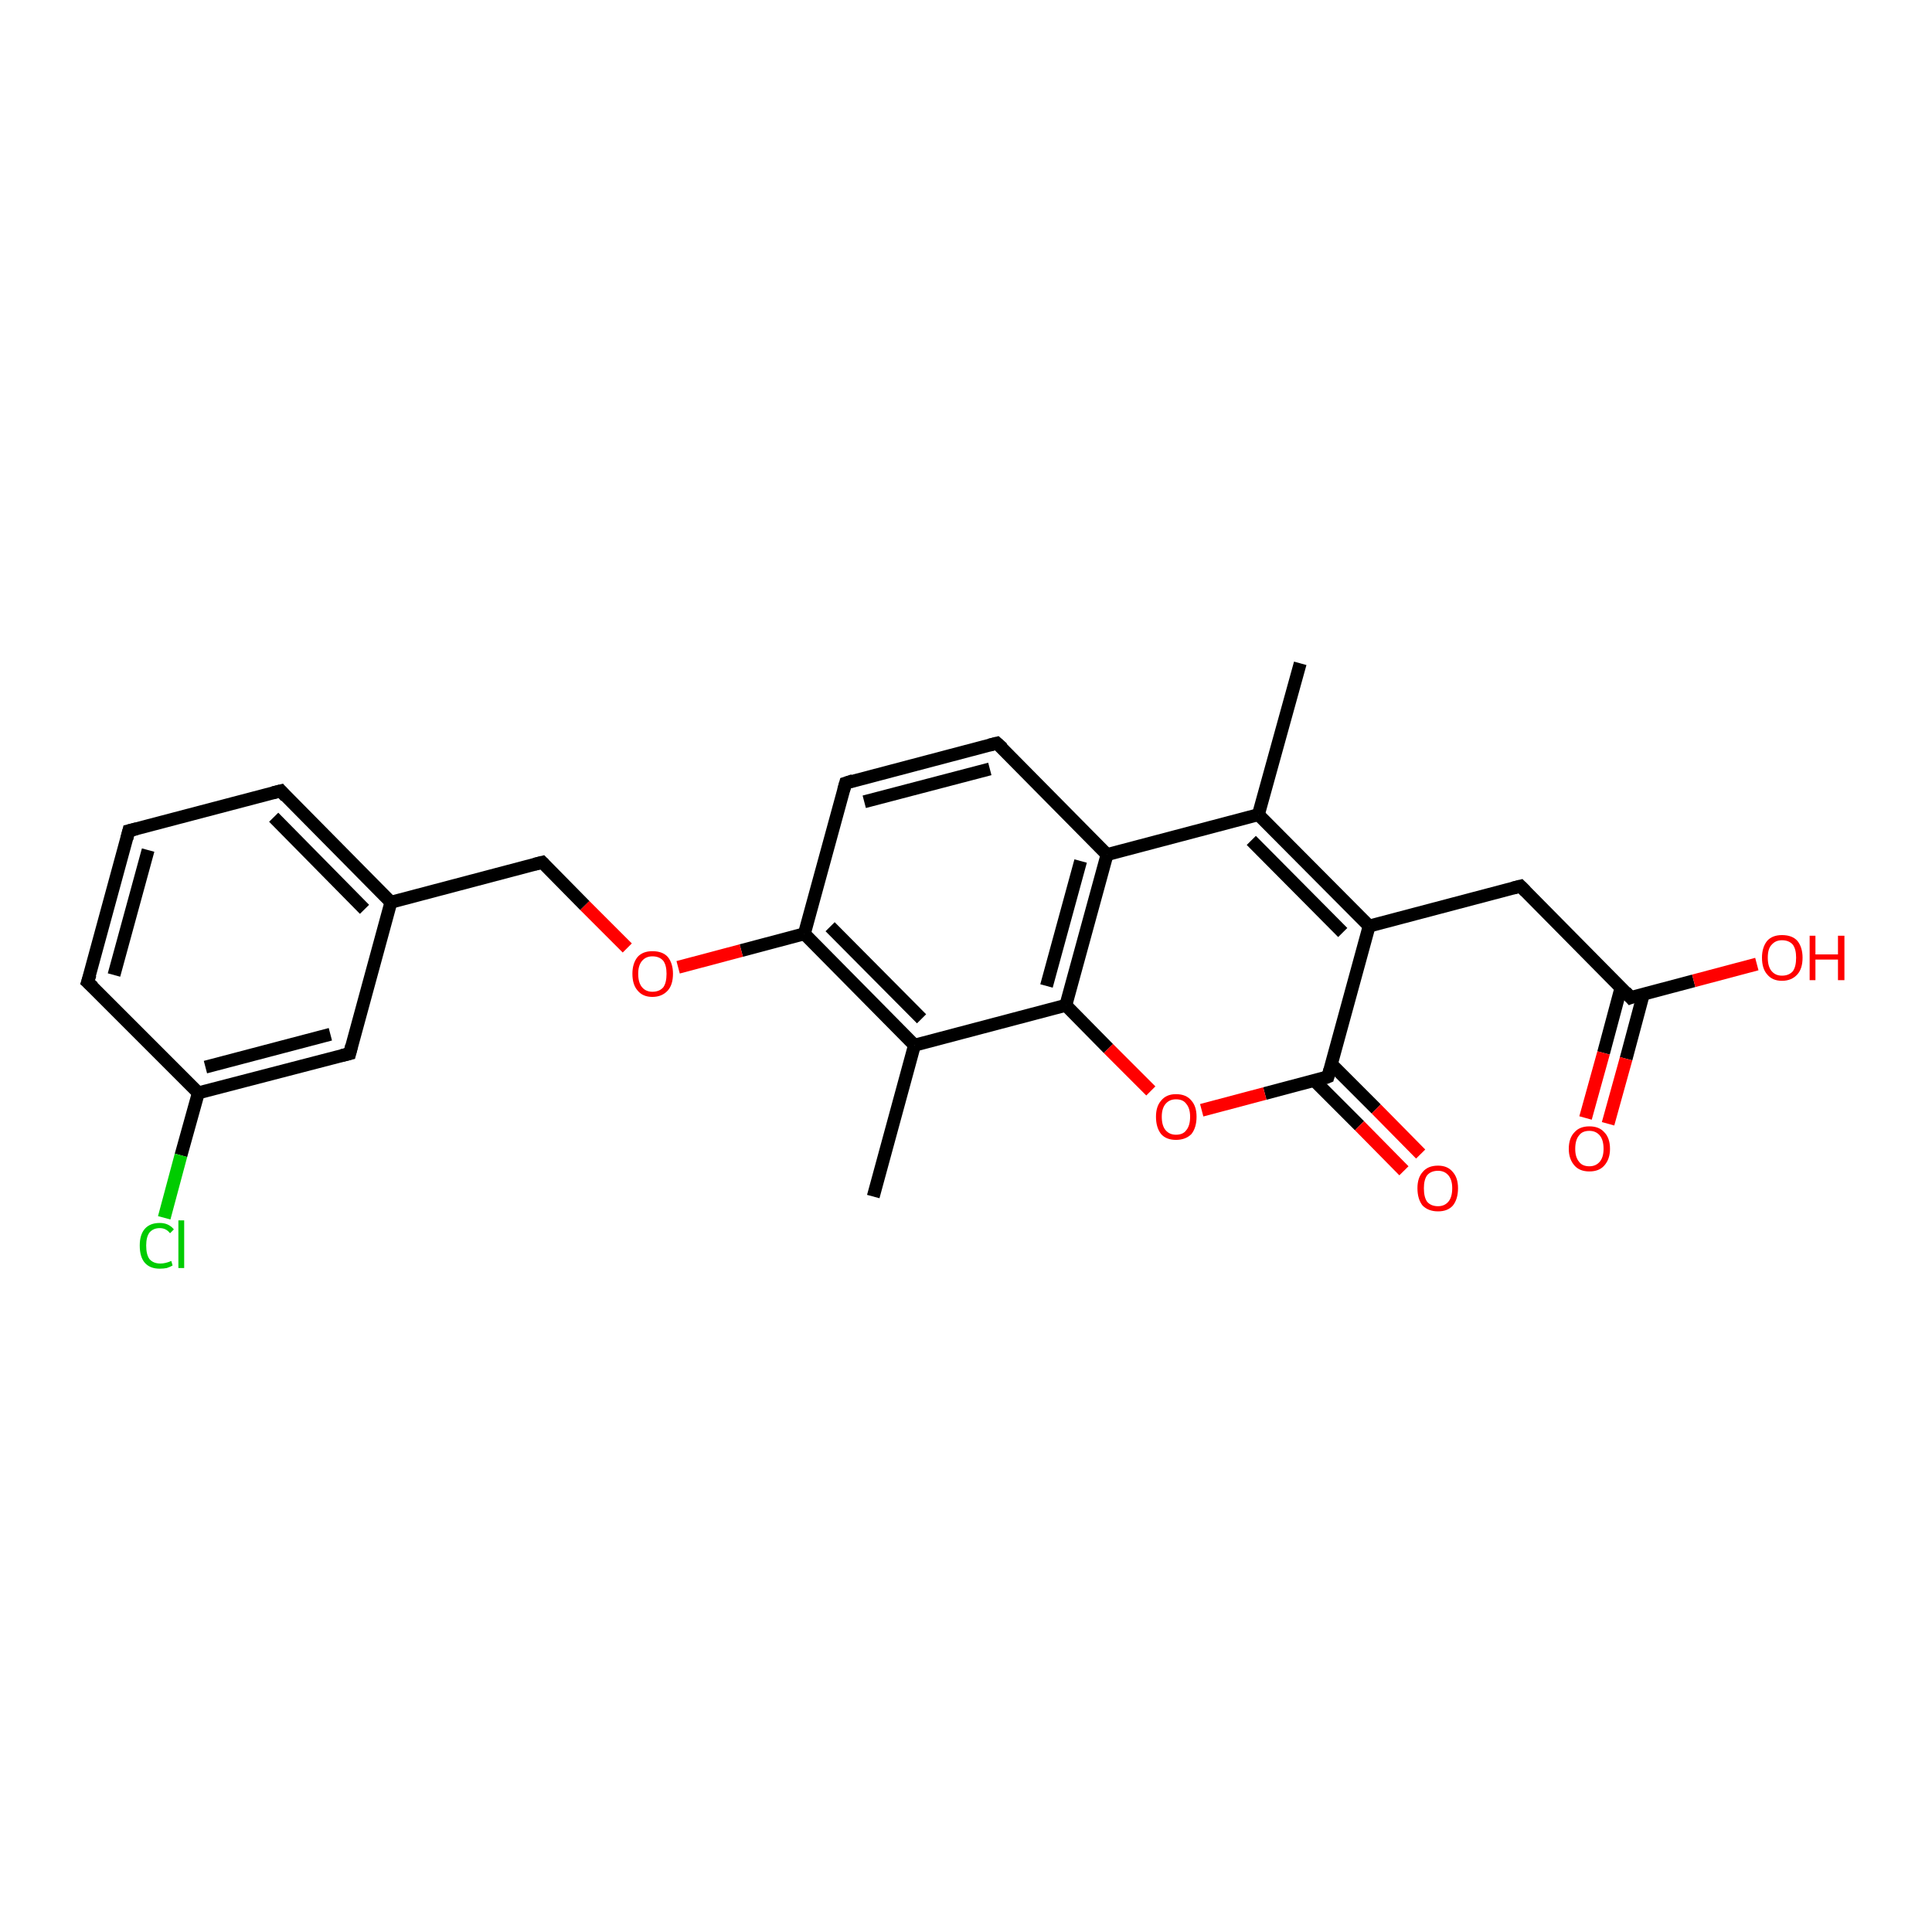 <?xml version='1.0' encoding='iso-8859-1'?>
<svg version='1.1' baseProfile='full'
              xmlns='http://www.w3.org/2000/svg'
                      xmlns:rdkit='http://www.rdkit.org/xml'
                      xmlns:xlink='http://www.w3.org/1999/xlink'
                  xml:space='preserve'
width='300px' height='300px' viewBox='0 0 300 300'>
<!-- END OF HEADER -->
<rect style='opacity:1.0;fill:#FFFFFF;stroke:none' width='300.0' height='300.0' x='0.0' y='0.0'> </rect>
<path class='bond-0 atom-0 atom-1' d='M 135.6,185.8 L 142.0,162.3' style='fill:none;fill-rule:evenodd;stroke:#000000;stroke-width:2.0px;stroke-linecap:butt;stroke-linejoin:miter;stroke-opacity:1' />
<path class='bond-1 atom-1 atom-2' d='M 142.0,162.3 L 124.9,145.0' style='fill:none;fill-rule:evenodd;stroke:#000000;stroke-width:2.0px;stroke-linecap:butt;stroke-linejoin:miter;stroke-opacity:1' />
<path class='bond-1 atom-1 atom-2' d='M 143.1,158.2 L 128.9,143.9' style='fill:none;fill-rule:evenodd;stroke:#000000;stroke-width:2.0px;stroke-linecap:butt;stroke-linejoin:miter;stroke-opacity:1' />
<path class='bond-2 atom-2 atom-3' d='M 124.9,145.0 L 115.1,147.6' style='fill:none;fill-rule:evenodd;stroke:#000000;stroke-width:2.0px;stroke-linecap:butt;stroke-linejoin:miter;stroke-opacity:1' />
<path class='bond-2 atom-2 atom-3' d='M 115.1,147.6 L 105.3,150.2' style='fill:none;fill-rule:evenodd;stroke:#FF0000;stroke-width:2.0px;stroke-linecap:butt;stroke-linejoin:miter;stroke-opacity:1' />
<path class='bond-3 atom-3 atom-4' d='M 97.4,147.2 L 90.8,140.6' style='fill:none;fill-rule:evenodd;stroke:#FF0000;stroke-width:2.0px;stroke-linecap:butt;stroke-linejoin:miter;stroke-opacity:1' />
<path class='bond-3 atom-3 atom-4' d='M 90.8,140.6 L 84.2,133.9' style='fill:none;fill-rule:evenodd;stroke:#000000;stroke-width:2.0px;stroke-linecap:butt;stroke-linejoin:miter;stroke-opacity:1' />
<path class='bond-4 atom-4 atom-5' d='M 84.2,133.9 L 60.7,140.1' style='fill:none;fill-rule:evenodd;stroke:#000000;stroke-width:2.0px;stroke-linecap:butt;stroke-linejoin:miter;stroke-opacity:1' />
<path class='bond-5 atom-5 atom-6' d='M 60.7,140.1 L 43.6,122.8' style='fill:none;fill-rule:evenodd;stroke:#000000;stroke-width:2.0px;stroke-linecap:butt;stroke-linejoin:miter;stroke-opacity:1' />
<path class='bond-5 atom-5 atom-6' d='M 56.6,141.2 L 42.5,126.9' style='fill:none;fill-rule:evenodd;stroke:#000000;stroke-width:2.0px;stroke-linecap:butt;stroke-linejoin:miter;stroke-opacity:1' />
<path class='bond-6 atom-6 atom-7' d='M 43.6,122.8 L 20.0,129.0' style='fill:none;fill-rule:evenodd;stroke:#000000;stroke-width:2.0px;stroke-linecap:butt;stroke-linejoin:miter;stroke-opacity:1' />
<path class='bond-7 atom-7 atom-8' d='M 20.0,129.0 L 13.6,152.5' style='fill:none;fill-rule:evenodd;stroke:#000000;stroke-width:2.0px;stroke-linecap:butt;stroke-linejoin:miter;stroke-opacity:1' />
<path class='bond-7 atom-7 atom-8' d='M 23.0,132.0 L 17.7,151.4' style='fill:none;fill-rule:evenodd;stroke:#000000;stroke-width:2.0px;stroke-linecap:butt;stroke-linejoin:miter;stroke-opacity:1' />
<path class='bond-8 atom-8 atom-9' d='M 13.6,152.5 L 30.8,169.7' style='fill:none;fill-rule:evenodd;stroke:#000000;stroke-width:2.0px;stroke-linecap:butt;stroke-linejoin:miter;stroke-opacity:1' />
<path class='bond-9 atom-9 atom-10' d='M 30.8,169.7 L 28.1,179.4' style='fill:none;fill-rule:evenodd;stroke:#000000;stroke-width:2.0px;stroke-linecap:butt;stroke-linejoin:miter;stroke-opacity:1' />
<path class='bond-9 atom-9 atom-10' d='M 28.1,179.4 L 25.5,189.1' style='fill:none;fill-rule:evenodd;stroke:#00CC00;stroke-width:2.0px;stroke-linecap:butt;stroke-linejoin:miter;stroke-opacity:1' />
<path class='bond-10 atom-9 atom-11' d='M 30.8,169.7 L 54.3,163.6' style='fill:none;fill-rule:evenodd;stroke:#000000;stroke-width:2.0px;stroke-linecap:butt;stroke-linejoin:miter;stroke-opacity:1' />
<path class='bond-10 atom-9 atom-11' d='M 31.9,165.7 L 51.3,160.6' style='fill:none;fill-rule:evenodd;stroke:#000000;stroke-width:2.0px;stroke-linecap:butt;stroke-linejoin:miter;stroke-opacity:1' />
<path class='bond-11 atom-2 atom-12' d='M 124.9,145.0 L 131.3,121.6' style='fill:none;fill-rule:evenodd;stroke:#000000;stroke-width:2.0px;stroke-linecap:butt;stroke-linejoin:miter;stroke-opacity:1' />
<path class='bond-12 atom-12 atom-13' d='M 131.3,121.6 L 154.8,115.4' style='fill:none;fill-rule:evenodd;stroke:#000000;stroke-width:2.0px;stroke-linecap:butt;stroke-linejoin:miter;stroke-opacity:1' />
<path class='bond-12 atom-12 atom-13' d='M 134.2,124.5 L 153.7,119.4' style='fill:none;fill-rule:evenodd;stroke:#000000;stroke-width:2.0px;stroke-linecap:butt;stroke-linejoin:miter;stroke-opacity:1' />
<path class='bond-13 atom-13 atom-14' d='M 154.8,115.4 L 171.9,132.7' style='fill:none;fill-rule:evenodd;stroke:#000000;stroke-width:2.0px;stroke-linecap:butt;stroke-linejoin:miter;stroke-opacity:1' />
<path class='bond-14 atom-14 atom-15' d='M 171.9,132.7 L 195.4,126.5' style='fill:none;fill-rule:evenodd;stroke:#000000;stroke-width:2.0px;stroke-linecap:butt;stroke-linejoin:miter;stroke-opacity:1' />
<path class='bond-15 atom-15 atom-16' d='M 195.4,126.5 L 201.9,103.0' style='fill:none;fill-rule:evenodd;stroke:#000000;stroke-width:2.0px;stroke-linecap:butt;stroke-linejoin:miter;stroke-opacity:1' />
<path class='bond-16 atom-15 atom-17' d='M 195.4,126.5 L 212.6,143.8' style='fill:none;fill-rule:evenodd;stroke:#000000;stroke-width:2.0px;stroke-linecap:butt;stroke-linejoin:miter;stroke-opacity:1' />
<path class='bond-16 atom-15 atom-17' d='M 194.3,130.5 L 208.5,144.8' style='fill:none;fill-rule:evenodd;stroke:#000000;stroke-width:2.0px;stroke-linecap:butt;stroke-linejoin:miter;stroke-opacity:1' />
<path class='bond-17 atom-17 atom-18' d='M 212.6,143.8 L 236.1,137.6' style='fill:none;fill-rule:evenodd;stroke:#000000;stroke-width:2.0px;stroke-linecap:butt;stroke-linejoin:miter;stroke-opacity:1' />
<path class='bond-18 atom-18 atom-19' d='M 236.1,137.6 L 253.2,154.9' style='fill:none;fill-rule:evenodd;stroke:#000000;stroke-width:2.0px;stroke-linecap:butt;stroke-linejoin:miter;stroke-opacity:1' />
<path class='bond-19 atom-19 atom-20' d='M 253.2,154.9 L 263.0,152.3' style='fill:none;fill-rule:evenodd;stroke:#000000;stroke-width:2.0px;stroke-linecap:butt;stroke-linejoin:miter;stroke-opacity:1' />
<path class='bond-19 atom-19 atom-20' d='M 263.0,152.3 L 272.8,149.7' style='fill:none;fill-rule:evenodd;stroke:#FF0000;stroke-width:2.0px;stroke-linecap:butt;stroke-linejoin:miter;stroke-opacity:1' />
<path class='bond-20 atom-19 atom-21' d='M 251.7,153.4 L 249.0,163.5' style='fill:none;fill-rule:evenodd;stroke:#000000;stroke-width:2.0px;stroke-linecap:butt;stroke-linejoin:miter;stroke-opacity:1' />
<path class='bond-20 atom-19 atom-21' d='M 249.0,163.5 L 246.2,173.6' style='fill:none;fill-rule:evenodd;stroke:#FF0000;stroke-width:2.0px;stroke-linecap:butt;stroke-linejoin:miter;stroke-opacity:1' />
<path class='bond-20 atom-19 atom-21' d='M 255.2,154.3 L 252.5,164.4' style='fill:none;fill-rule:evenodd;stroke:#000000;stroke-width:2.0px;stroke-linecap:butt;stroke-linejoin:miter;stroke-opacity:1' />
<path class='bond-20 atom-19 atom-21' d='M 252.5,164.4 L 249.7,174.5' style='fill:none;fill-rule:evenodd;stroke:#FF0000;stroke-width:2.0px;stroke-linecap:butt;stroke-linejoin:miter;stroke-opacity:1' />
<path class='bond-21 atom-17 atom-22' d='M 212.6,143.8 L 206.2,167.2' style='fill:none;fill-rule:evenodd;stroke:#000000;stroke-width:2.0px;stroke-linecap:butt;stroke-linejoin:miter;stroke-opacity:1' />
<path class='bond-22 atom-22 atom-23' d='M 204.1,167.8 L 211.1,174.8' style='fill:none;fill-rule:evenodd;stroke:#000000;stroke-width:2.0px;stroke-linecap:butt;stroke-linejoin:miter;stroke-opacity:1' />
<path class='bond-22 atom-22 atom-23' d='M 211.1,174.8 L 218.0,181.8' style='fill:none;fill-rule:evenodd;stroke:#FF0000;stroke-width:2.0px;stroke-linecap:butt;stroke-linejoin:miter;stroke-opacity:1' />
<path class='bond-22 atom-22 atom-23' d='M 206.7,165.2 L 213.7,172.2' style='fill:none;fill-rule:evenodd;stroke:#000000;stroke-width:2.0px;stroke-linecap:butt;stroke-linejoin:miter;stroke-opacity:1' />
<path class='bond-22 atom-22 atom-23' d='M 213.7,172.2 L 220.6,179.2' style='fill:none;fill-rule:evenodd;stroke:#FF0000;stroke-width:2.0px;stroke-linecap:butt;stroke-linejoin:miter;stroke-opacity:1' />
<path class='bond-23 atom-22 atom-24' d='M 206.2,167.2 L 196.4,169.8' style='fill:none;fill-rule:evenodd;stroke:#000000;stroke-width:2.0px;stroke-linecap:butt;stroke-linejoin:miter;stroke-opacity:1' />
<path class='bond-23 atom-22 atom-24' d='M 196.4,169.8 L 186.6,172.4' style='fill:none;fill-rule:evenodd;stroke:#FF0000;stroke-width:2.0px;stroke-linecap:butt;stroke-linejoin:miter;stroke-opacity:1' />
<path class='bond-24 atom-24 atom-25' d='M 178.7,169.4 L 172.1,162.8' style='fill:none;fill-rule:evenodd;stroke:#FF0000;stroke-width:2.0px;stroke-linecap:butt;stroke-linejoin:miter;stroke-opacity:1' />
<path class='bond-24 atom-24 atom-25' d='M 172.1,162.8 L 165.5,156.1' style='fill:none;fill-rule:evenodd;stroke:#000000;stroke-width:2.0px;stroke-linecap:butt;stroke-linejoin:miter;stroke-opacity:1' />
<path class='bond-25 atom-25 atom-1' d='M 165.5,156.1 L 142.0,162.3' style='fill:none;fill-rule:evenodd;stroke:#000000;stroke-width:2.0px;stroke-linecap:butt;stroke-linejoin:miter;stroke-opacity:1' />
<path class='bond-26 atom-11 atom-5' d='M 54.3,163.6 L 60.7,140.1' style='fill:none;fill-rule:evenodd;stroke:#000000;stroke-width:2.0px;stroke-linecap:butt;stroke-linejoin:miter;stroke-opacity:1' />
<path class='bond-27 atom-25 atom-14' d='M 165.5,156.1 L 171.9,132.7' style='fill:none;fill-rule:evenodd;stroke:#000000;stroke-width:2.0px;stroke-linecap:butt;stroke-linejoin:miter;stroke-opacity:1' />
<path class='bond-27 atom-25 atom-14' d='M 162.5,153.1 L 167.8,133.7' style='fill:none;fill-rule:evenodd;stroke:#000000;stroke-width:2.0px;stroke-linecap:butt;stroke-linejoin:miter;stroke-opacity:1' />
<path d='M 84.5,134.2 L 84.2,133.9 L 83.0,134.2' style='fill:none;stroke:#000000;stroke-width:2.0px;stroke-linecap:butt;stroke-linejoin:miter;stroke-opacity:1;' />
<path d='M 44.4,123.7 L 43.6,122.8 L 42.4,123.1' style='fill:none;stroke:#000000;stroke-width:2.0px;stroke-linecap:butt;stroke-linejoin:miter;stroke-opacity:1;' />
<path d='M 21.2,128.7 L 20.0,129.0 L 19.7,130.2' style='fill:none;stroke:#000000;stroke-width:2.0px;stroke-linecap:butt;stroke-linejoin:miter;stroke-opacity:1;' />
<path d='M 14.0,151.3 L 13.6,152.5 L 14.5,153.3' style='fill:none;stroke:#000000;stroke-width:2.0px;stroke-linecap:butt;stroke-linejoin:miter;stroke-opacity:1;' />
<path d='M 53.1,163.9 L 54.3,163.6 L 54.6,162.4' style='fill:none;stroke:#000000;stroke-width:2.0px;stroke-linecap:butt;stroke-linejoin:miter;stroke-opacity:1;' />
<path d='M 131.0,122.7 L 131.3,121.6 L 132.5,121.2' style='fill:none;stroke:#000000;stroke-width:2.0px;stroke-linecap:butt;stroke-linejoin:miter;stroke-opacity:1;' />
<path d='M 153.6,115.7 L 154.8,115.4 L 155.7,116.2' style='fill:none;stroke:#000000;stroke-width:2.0px;stroke-linecap:butt;stroke-linejoin:miter;stroke-opacity:1;' />
<path d='M 234.9,137.9 L 236.1,137.6 L 236.9,138.4' style='fill:none;stroke:#000000;stroke-width:2.0px;stroke-linecap:butt;stroke-linejoin:miter;stroke-opacity:1;' />
<path d='M 252.4,154.0 L 253.2,154.9 L 253.7,154.7' style='fill:none;stroke:#000000;stroke-width:2.0px;stroke-linecap:butt;stroke-linejoin:miter;stroke-opacity:1;' />
<path d='M 206.5,166.1 L 206.2,167.2 L 205.7,167.4' style='fill:none;stroke:#000000;stroke-width:2.0px;stroke-linecap:butt;stroke-linejoin:miter;stroke-opacity:1;' />
<path class='atom-3' d='M 98.2 151.2
Q 98.2 149.6, 99.0 148.6
Q 99.8 147.7, 101.3 147.7
Q 102.9 147.7, 103.7 148.6
Q 104.5 149.6, 104.5 151.2
Q 104.5 152.9, 103.7 153.8
Q 102.8 154.8, 101.3 154.8
Q 99.8 154.8, 99.0 153.8
Q 98.2 152.9, 98.2 151.2
M 101.3 154.0
Q 102.4 154.0, 103.0 153.3
Q 103.5 152.6, 103.5 151.2
Q 103.5 149.9, 103.0 149.2
Q 102.4 148.5, 101.3 148.5
Q 100.3 148.5, 99.7 149.2
Q 99.1 149.9, 99.1 151.2
Q 99.1 152.6, 99.7 153.3
Q 100.3 154.0, 101.3 154.0
' fill='#FF0000'/>
<path class='atom-10' d='M 21.7 193.4
Q 21.7 191.7, 22.5 190.8
Q 23.3 189.9, 24.8 189.9
Q 26.2 189.9, 27.0 190.9
L 26.4 191.5
Q 25.8 190.7, 24.8 190.7
Q 23.8 190.7, 23.2 191.4
Q 22.7 192.1, 22.7 193.4
Q 22.7 194.8, 23.2 195.5
Q 23.8 196.2, 24.9 196.2
Q 25.7 196.2, 26.6 195.8
L 26.8 196.5
Q 26.5 196.7, 25.9 196.9
Q 25.4 197.0, 24.8 197.0
Q 23.3 197.0, 22.5 196.1
Q 21.7 195.2, 21.7 193.4
' fill='#00CC00'/>
<path class='atom-10' d='M 27.7 189.5
L 28.6 189.5
L 28.6 196.9
L 27.7 196.9
L 27.7 189.5
' fill='#00CC00'/>
<path class='atom-20' d='M 273.6 148.7
Q 273.6 147.1, 274.4 146.1
Q 275.2 145.2, 276.7 145.2
Q 278.3 145.2, 279.1 146.1
Q 279.9 147.1, 279.9 148.7
Q 279.9 150.4, 279.1 151.3
Q 278.2 152.3, 276.7 152.3
Q 275.2 152.3, 274.4 151.3
Q 273.6 150.4, 273.6 148.7
M 276.7 151.5
Q 277.8 151.5, 278.4 150.8
Q 278.9 150.1, 278.9 148.7
Q 278.9 147.4, 278.4 146.7
Q 277.8 146.0, 276.7 146.0
Q 275.7 146.0, 275.1 146.7
Q 274.5 147.3, 274.5 148.7
Q 274.5 150.1, 275.1 150.8
Q 275.7 151.5, 276.7 151.5
' fill='#FF0000'/>
<path class='atom-20' d='M 281.0 145.3
L 281.9 145.3
L 281.9 148.2
L 285.4 148.2
L 285.4 145.3
L 286.4 145.3
L 286.4 152.2
L 285.4 152.2
L 285.4 149.0
L 281.9 149.0
L 281.9 152.2
L 281.0 152.2
L 281.0 145.3
' fill='#FF0000'/>
<path class='atom-21' d='M 243.6 178.4
Q 243.6 176.7, 244.5 175.8
Q 245.3 174.9, 246.8 174.9
Q 248.3 174.9, 249.1 175.8
Q 250.0 176.7, 250.0 178.4
Q 250.0 180.0, 249.1 181.0
Q 248.3 181.9, 246.8 181.9
Q 245.3 181.9, 244.5 181.0
Q 243.6 180.0, 243.6 178.4
M 246.8 181.1
Q 247.8 181.1, 248.4 180.4
Q 249.0 179.7, 249.0 178.4
Q 249.0 177.0, 248.4 176.3
Q 247.8 175.6, 246.8 175.6
Q 245.7 175.6, 245.2 176.3
Q 244.6 177.0, 244.6 178.4
Q 244.6 179.7, 245.2 180.4
Q 245.7 181.1, 246.8 181.1
' fill='#FF0000'/>
<path class='atom-23' d='M 220.1 184.5
Q 220.1 182.9, 220.9 182.0
Q 221.7 181.0, 223.3 181.0
Q 224.8 181.0, 225.6 182.0
Q 226.4 182.9, 226.4 184.5
Q 226.4 186.2, 225.6 187.2
Q 224.8 188.1, 223.3 188.1
Q 221.8 188.1, 220.9 187.2
Q 220.1 186.2, 220.1 184.5
M 223.3 187.3
Q 224.3 187.3, 224.9 186.6
Q 225.5 185.9, 225.5 184.5
Q 225.5 183.2, 224.9 182.5
Q 224.3 181.8, 223.3 181.8
Q 222.2 181.8, 221.6 182.5
Q 221.1 183.2, 221.1 184.5
Q 221.1 185.9, 221.6 186.6
Q 222.2 187.3, 223.3 187.3
' fill='#FF0000'/>
<path class='atom-24' d='M 179.5 173.4
Q 179.5 171.8, 180.3 170.9
Q 181.1 169.9, 182.6 169.9
Q 184.2 169.9, 185.0 170.9
Q 185.8 171.8, 185.8 173.4
Q 185.8 175.1, 185.0 176.1
Q 184.1 177.0, 182.6 177.0
Q 181.1 177.0, 180.3 176.1
Q 179.5 175.1, 179.5 173.4
M 182.6 176.2
Q 183.7 176.2, 184.2 175.5
Q 184.8 174.8, 184.8 173.4
Q 184.8 172.1, 184.2 171.4
Q 183.7 170.7, 182.6 170.7
Q 181.6 170.7, 181.0 171.4
Q 180.4 172.1, 180.4 173.4
Q 180.4 174.8, 181.0 175.5
Q 181.6 176.2, 182.6 176.2
' fill='#FF0000'/>
</svg>
